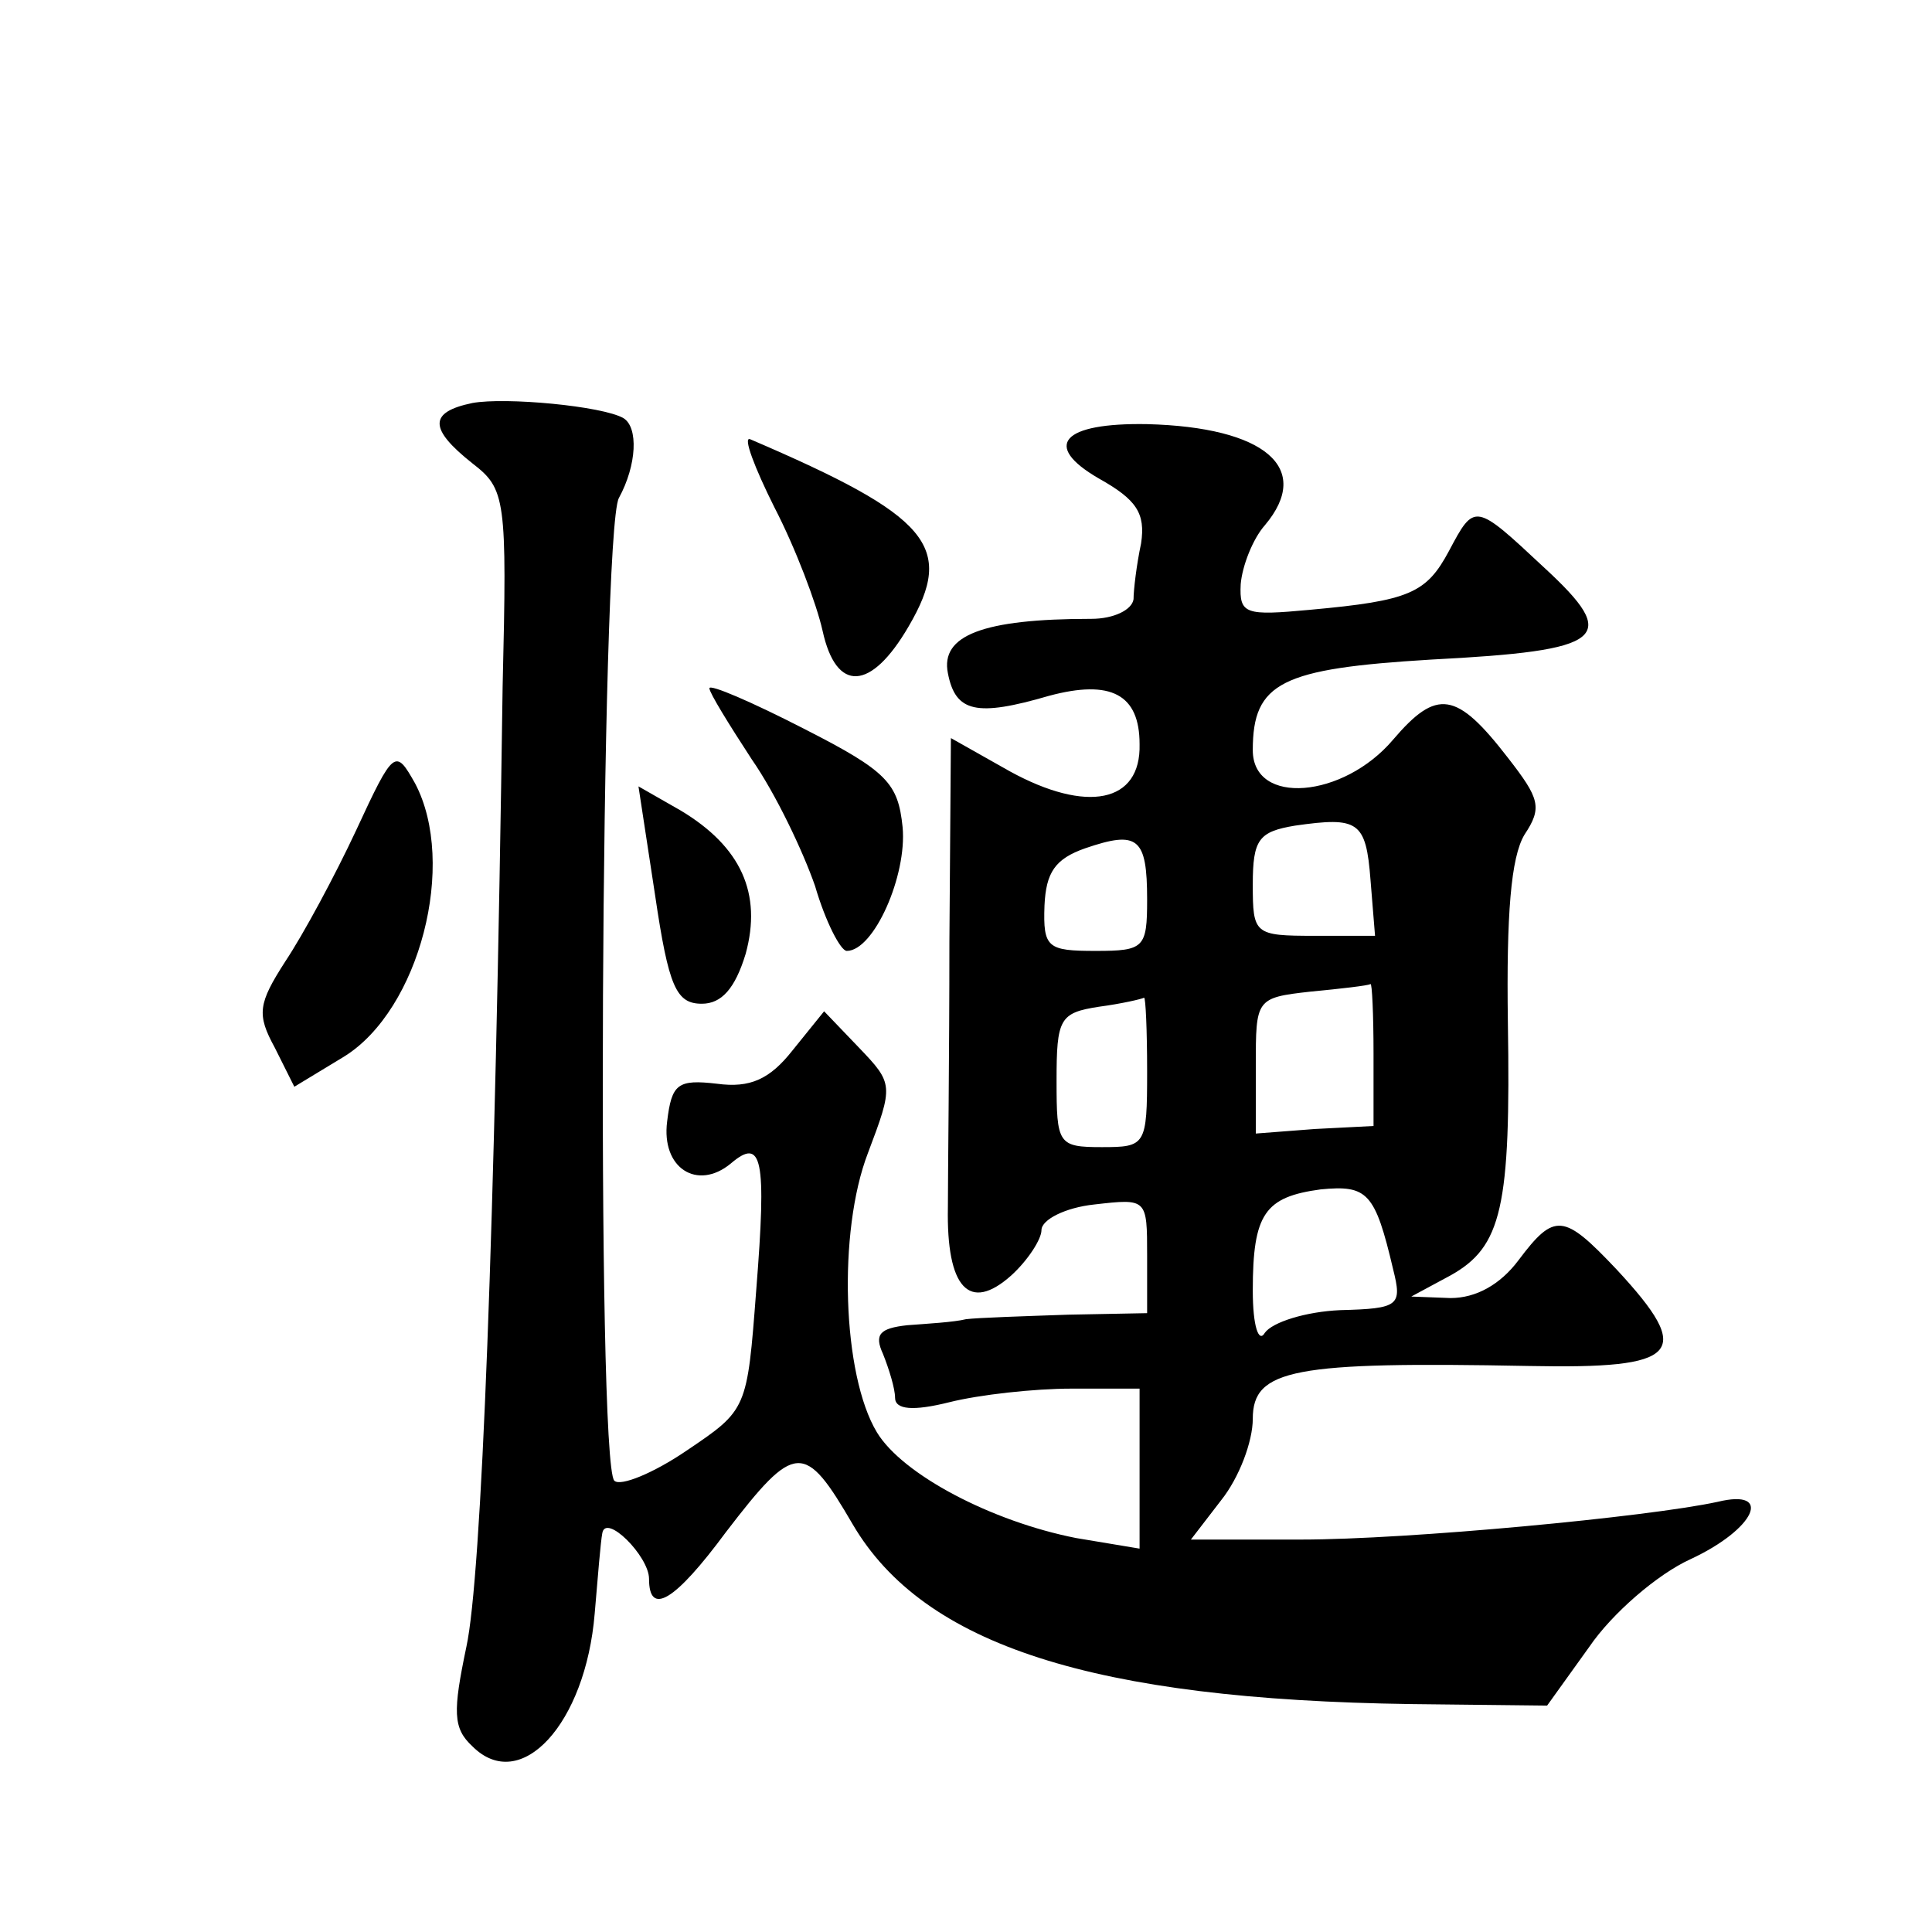 <?xml version="1.0" standalone="no"?>
<!DOCTYPE svg PUBLIC "-//W3C//DTD SVG 20010904//EN"
 "http://www.w3.org/TR/2001/REC-SVG-20010904/DTD/svg10.dtd">
<svg version="1.0" xmlns="http://www.w3.org/2000/svg"
 width="128pt" height="128pt" viewBox="0 0 128 128"
 preserveAspectRatio="xMidYMid meet">
<g transform="translate(0,128) scale(0.1,-0.1)"
fill="#0" stroke="none">
<path d="M313 1013 c-29 -6 -29 -17 0 -40 22 -17 23 -23 20 -148 -5 -360 -14 -590
-24 -636 -9 -43 -9 -54 4 -66 32 -32 75 15 81 88 2 24 4 48 5 53 2 14 31 -15 31
-30 0 -25 17 -15 51 31 46 60 52 60 84 5 47 -80 159 -116 370 -119 l90 -1 28 39
c15 22 45 48 67 58 43 20 55 47 18 38 -46 -10 -205 -25 -276 -25 l-73 0 20 26 c12
15 21 39 21 54 0 33 27 38 183 35 100 -2 110 8 58 64 -35 37 -41 38 -65 6 -12 -16
-28 -25 -45 -25 l-26 1 26 14 c34 19 40 45 38 168 -1 71 2 109 11 124 12 18 10
24 -11 51 -34 44 -47 46 -76 12 -33 -39 -93 -44 -93 -7 0 45 19 54 118 60 116 6
126 14 75 61 -46 43 -46 43 -63 11 -15 -28 -26 -33 -92 -39 -43 -4 -47 -3 -46 17
1 12 8 30 16 39 32 38 0 65 -78 67 -56 1 -70 -14 -32 -36 25 -14 31 -23 28 -43
-3 -14 -5 -31 -5 -37 -1 -7 -13 -13 -28 -13 -72 0 -100 -11 -95 -36 5 -26 19 -29
67 -15 41 11 60 1 60 -32 1 -39 -35 -46 -86 -18 l-39 22 -1 -135 c0 -75 -1 -154
-1 -176 -1 -53 14 -70 42 -45 11 10 20 24 20 30 0 7 16 15 35 17 35 4 35 4 35 -34
l0 -38 -52 -1 c-29 -1 -60 -2 -68 -3 -8 -2 -26 -3 -39 -4 -18 -2 -22 -6 -16 -19
4 -10 8 -23 8 -29 0 -8 12 -9 36 -3 20 5 56 9 81 9 l45 0 0 -53 0 -53 -42 7 c-56
11 -115 42 -132 70 -23 38 -26 133 -6 185 17 45 17 46 -6 70 l-23 24 -21 -26 c-15
-19 -28 -25 -50 -22 -26 3 -30 0 -33 -25 -4 -31 20 -46 42 -28 21 18 24 4 17 -84
-6 -79 -6 -79 -46 -106 -22 -15 -44 -24 -48 -20 -12 12 -9 628 3 651 12 22 13 47
3 53 -14 8 -78 14 -100 10z m595 -316 l3 -37 -40 0 c-40 0 -41 1 -41 34 0 30 4
35 28 39 42 6 47 3 50 -36z m-148 -13 c0 -32 -2 -34 -34 -34 -32 0 -35 2 -34 30
1 22 7 31 27 38 35 12 41 7 41 -34z m150 -102 l0 -48 -39 -2 -39 -3 0 45 c0 44
0 45 36 49 21 2 38 4 40 5 1 1 2 -20 2 -46z m-150 -12 c0 -49 -1 -50 -30 -50 -29
0 -30 2 -30 44 0 41 2 45 28 49 15 2 28 5 30 6 1 0 2 -21 2 -49z m163 -131 c6 -24
4 -26 -35 -27 -23 -1 -45 -8 -50 -15 -4 -7 -8 4 -8 28 0 51 8 62 45 67 31 3 36
-2 48 -53z M513 944 c14 -27 28 -64 32 -82 9 -41 32 -40 57 3 31 53 14 73 -105
124 -5 2 3 -19 16 -45z M470 824 c0 -3 13 -24 28 -47 16 -23 34 -61 42 -84 7 -24
17 -43 21 -43 18 0 40 50 37 82 -3 29 -10 37 -65 65 -35 18 -63 30 -63 27z M236
730 c-14 -30 -35 -69 -47 -87 -18 -28 -19 -35 -7 -57 l13 -26 33 20 c50 31 75 128
47 181 -13 23 -14 23 -39 -31z M434 687 c9 -61 14 -72 31 -72 13 0 22 10 29 33
11 40 -3 71 -43 95 l-28 16 11 -72z"/>
</g>
</svg>

